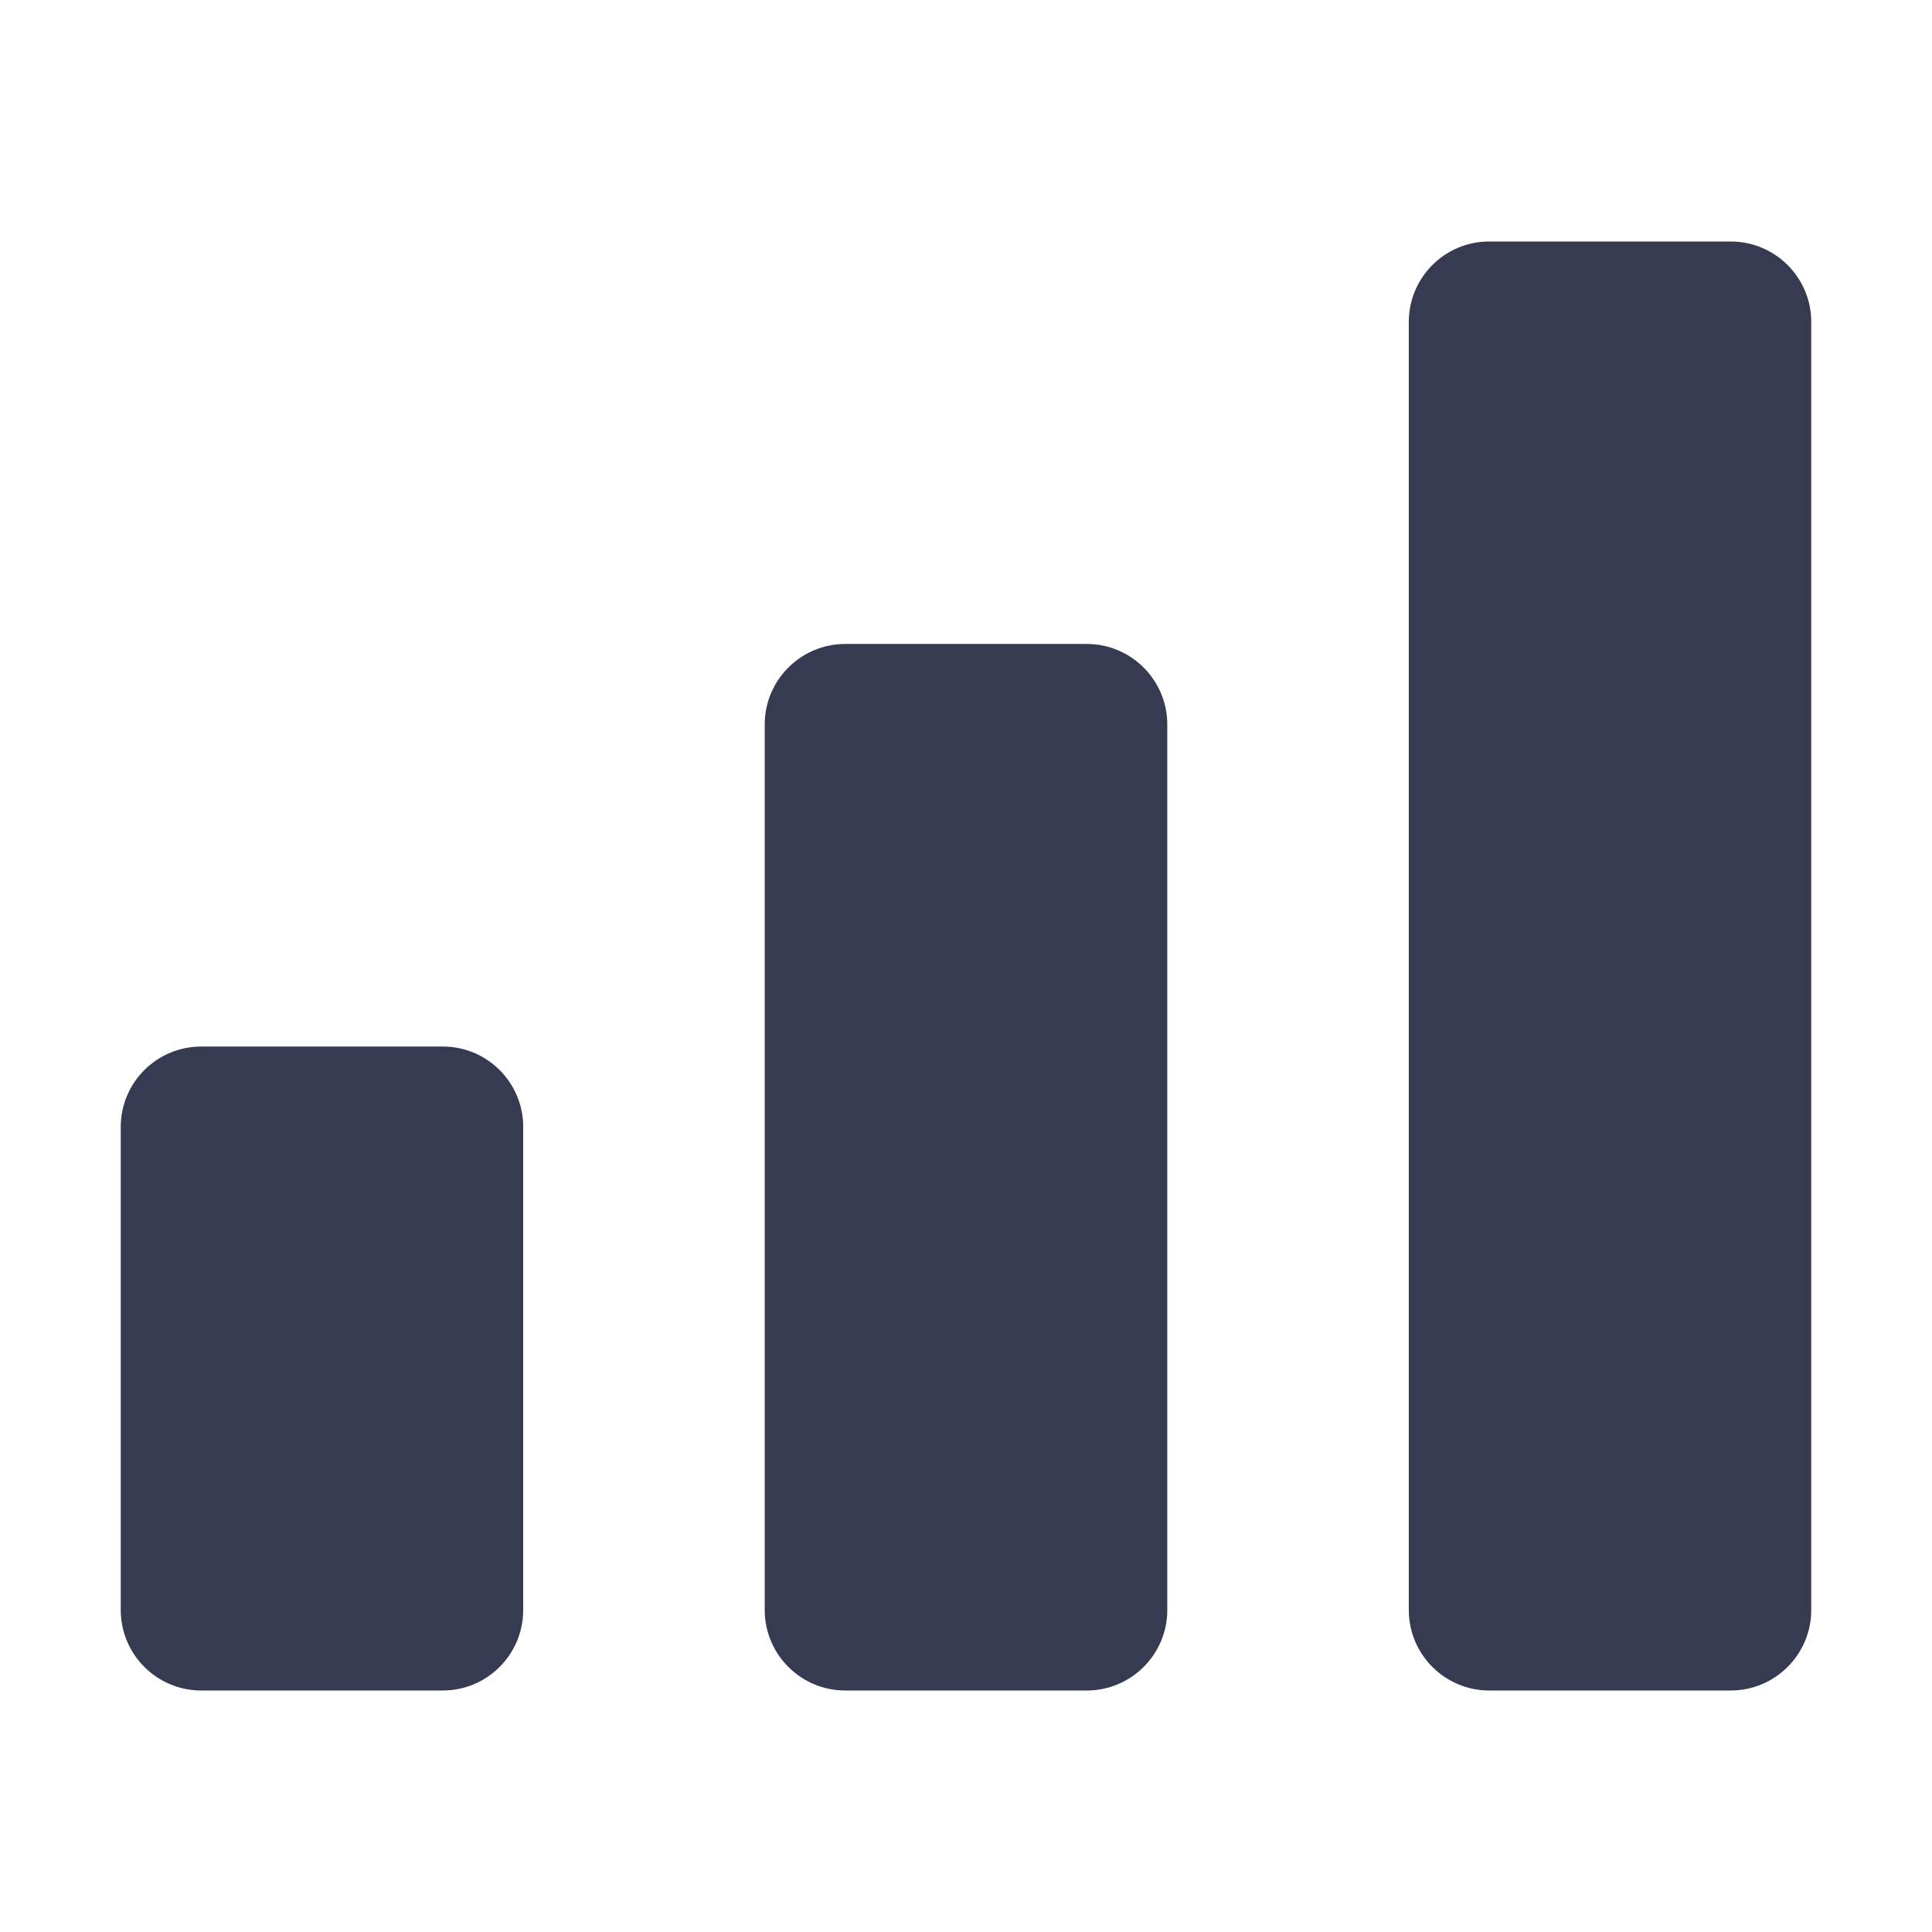 <svg width="16" height="16" viewBox="0 0 16 16" fill="none" xmlns="http://www.w3.org/2000/svg">
<path d="M1 9.333C1 8.965 1.298 8.667 1.667 8.667H3.667C4.035 8.667 4.333 8.965 4.333 9.333V13.333C4.333 13.701 4.035 14 3.667 14H1.667C1.298 14 1 13.701 1 13.333V9.333Z" fill="#373B52"/>
<path d="M6.333 6C6.333 5.632 6.632 5.333 7 5.333H9C9.368 5.333 9.667 5.632 9.667 6V13.333C9.667 13.701 9.368 14 9 14H7C6.632 14 6.333 13.701 6.333 13.333V6Z" fill="#373B52"/>
<path d="M11.667 2.667C11.667 2.298 11.965 2 12.333 2H14.333C14.701 2 15 2.298 15 2.667V13.333C15 13.701 14.701 14 14.333 14H12.333C11.965 14 11.667 13.701 11.667 13.333V2.667Z" fill="#373B52"/>
</svg>
